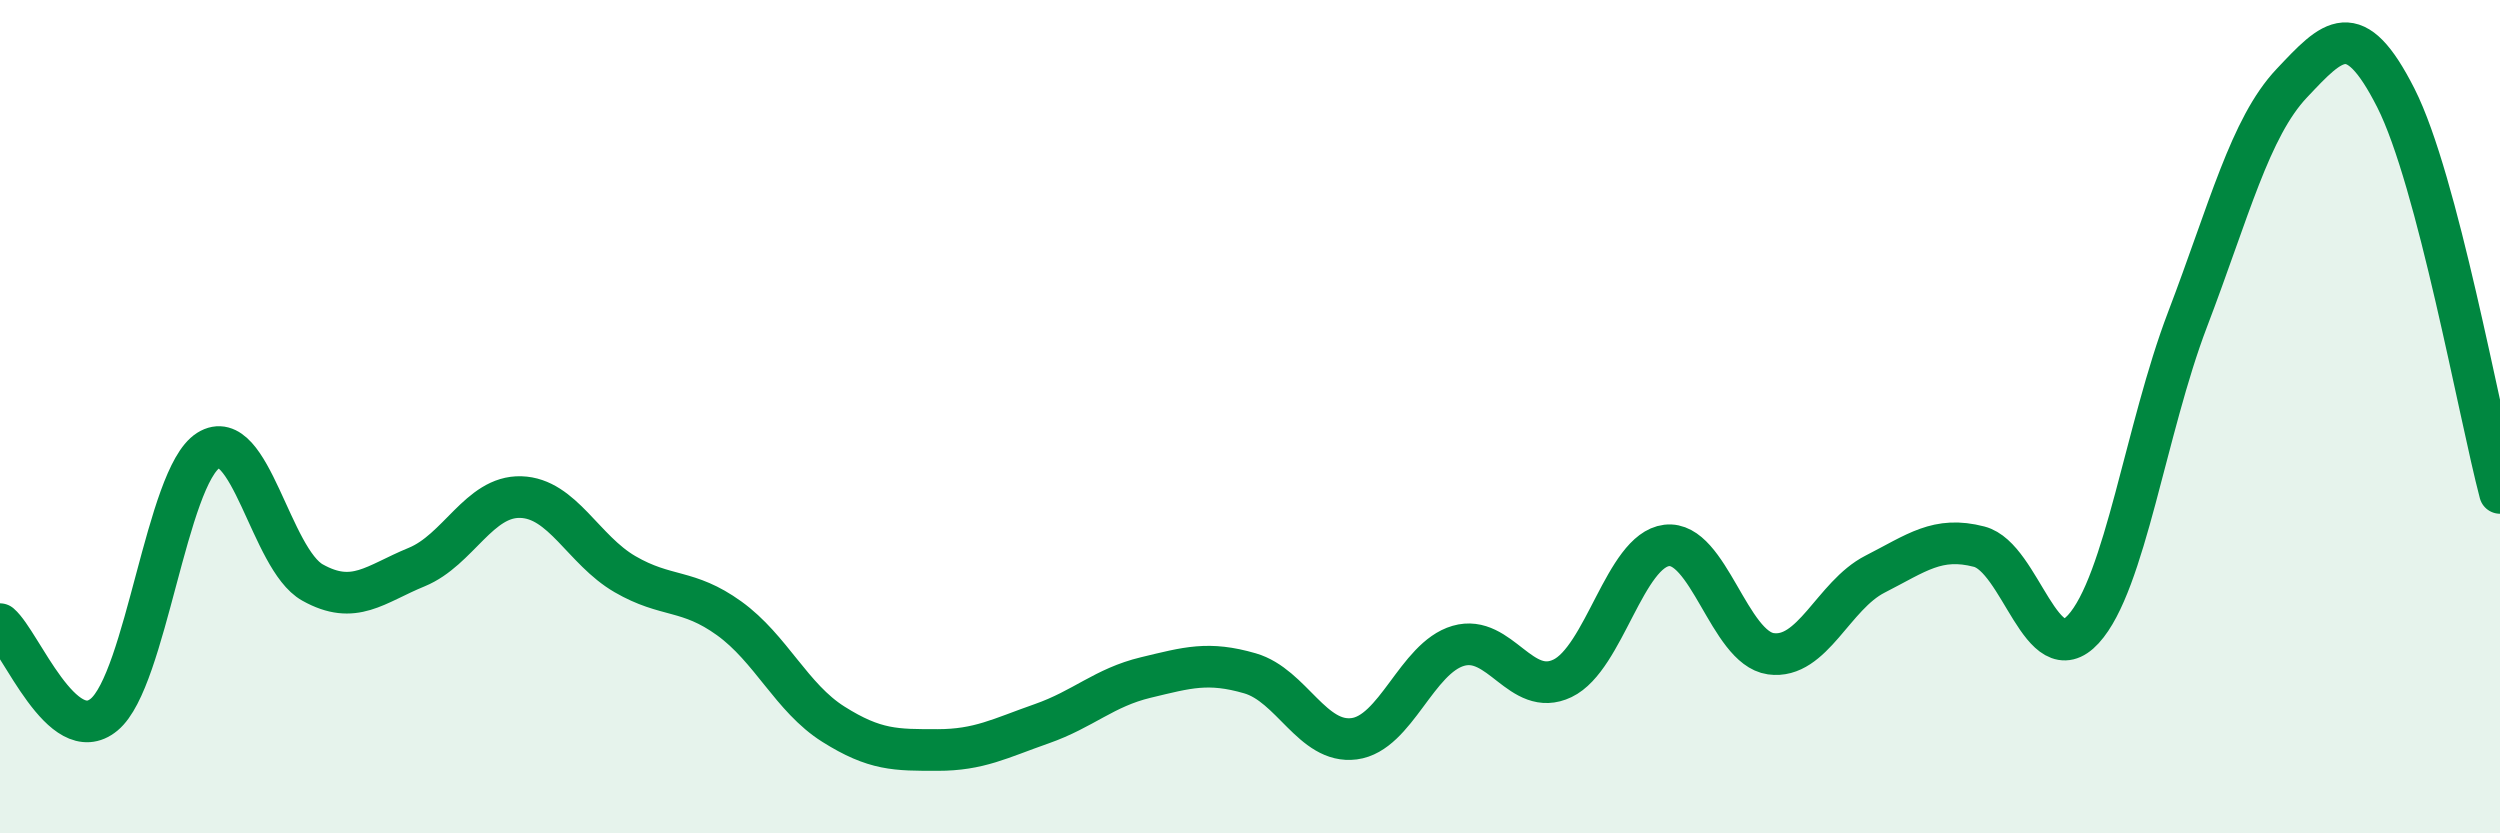 
    <svg width="60" height="20" viewBox="0 0 60 20" xmlns="http://www.w3.org/2000/svg">
      <path
        d="M 0,14.98 C 0.5,15.41 1.5,17.98 2.5,17.15 C 3.5,16.32 4,11.44 5,10.81 C 6,10.18 6.5,13.42 7.5,13.98 C 8.5,14.54 9,14.02 10,13.61 C 11,13.2 11.5,11.9 12.5,11.93 C 13.5,11.96 14,13.2 15,13.78 C 16,14.36 16.5,14.12 17.5,14.84 C 18.5,15.56 19,16.75 20,17.38 C 21,18.01 21.5,18 22.5,18 C 23.5,18 24,17.72 25,17.37 C 26,17.02 26.5,16.5 27.5,16.26 C 28.5,16.02 29,15.87 30,16.16 C 31,16.45 31.5,17.86 32.5,17.73 C 33.5,17.6 34,15.79 35,15.5 C 36,15.21 36.5,16.76 37.5,16.28 C 38.5,15.8 39,13.21 40,13.09 C 41,12.97 41.5,15.55 42.5,15.69 C 43.5,15.83 44,14.29 45,13.78 C 46,13.27 46.5,12.86 47.5,13.12 C 48.5,13.38 49,16.19 50,15.1 C 51,14.01 51.5,10.29 52.5,7.67 C 53.5,5.05 54,3.06 55,2 C 56,0.94 56.5,0.38 57.5,2.35 C 58.5,4.32 59.5,9.93 60,11.83L60 20L0 20Z"
        fill="#008740"
        opacity="0.1"
        stroke-linecap="round"
        stroke-linejoin="round"
      />
      <path
        d="M 0,14.98 C 0.5,15.41 1.5,17.98 2.5,17.15 C 3.5,16.32 4,11.44 5,10.81 C 6,10.18 6.5,13.42 7.5,13.98 C 8.5,14.54 9,14.02 10,13.61 C 11,13.2 11.5,11.9 12.5,11.93 C 13.5,11.96 14,13.2 15,13.78 C 16,14.36 16.5,14.12 17.5,14.84 C 18.5,15.56 19,16.75 20,17.38 C 21,18.01 21.5,18 22.5,18 C 23.5,18 24,17.72 25,17.37 C 26,17.02 26.5,16.5 27.5,16.26 C 28.5,16.02 29,15.87 30,16.16 C 31,16.45 31.5,17.86 32.5,17.73 C 33.5,17.6 34,15.79 35,15.5 C 36,15.21 36.5,16.76 37.5,16.28 C 38.5,15.8 39,13.21 40,13.09 C 41,12.97 41.5,15.55 42.5,15.69 C 43.5,15.83 44,14.29 45,13.78 C 46,13.27 46.5,12.86 47.5,13.12 C 48.5,13.38 49,16.19 50,15.1 C 51,14.01 51.5,10.29 52.5,7.67 C 53.5,5.05 54,3.06 55,2 C 56,0.94 56.5,0.38 57.5,2.35 C 58.5,4.32 59.5,9.93 60,11.83"
        stroke="#008740"
        stroke-width="1"
        fill="none"
        stroke-linecap="round"
        stroke-linejoin="round"
      />
    </svg>
  